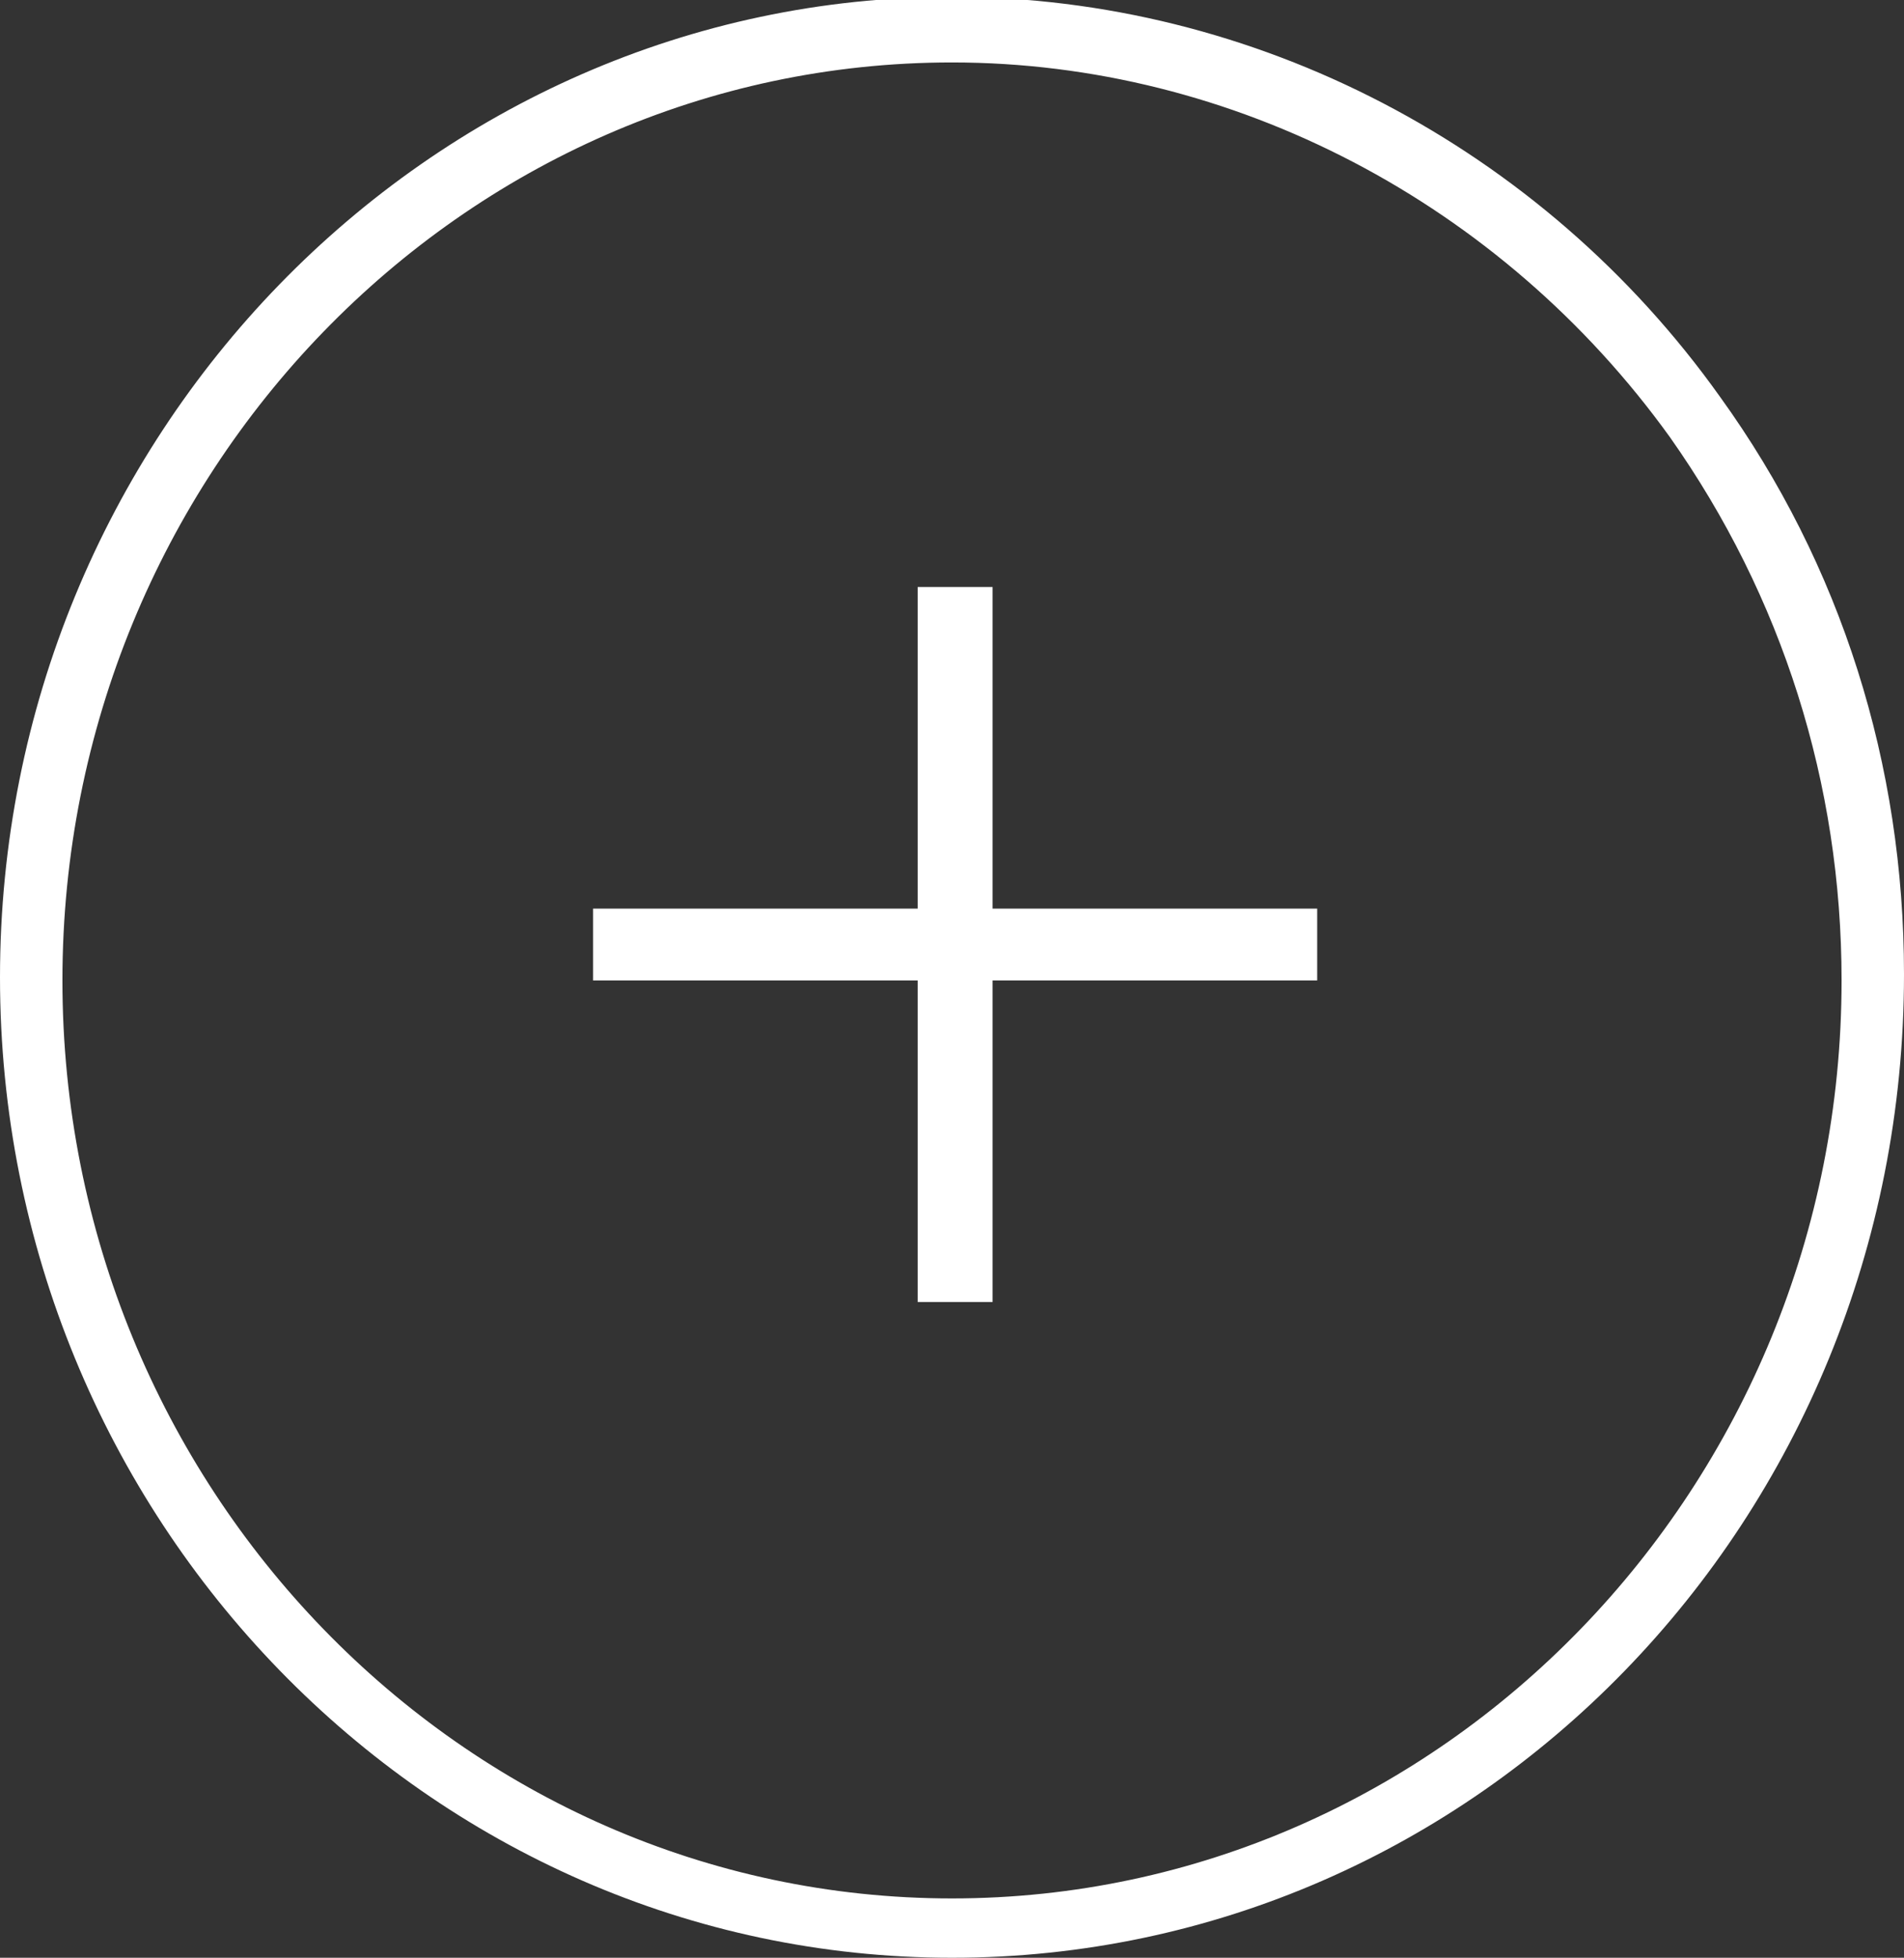 <?xml version="1.0" encoding="utf-8"?>
<!-- Generator: Adobe Illustrator 18.1.1, SVG Export Plug-In . SVG Version: 6.00 Build 0)  -->
<!DOCTYPE svg PUBLIC "-//W3C//DTD SVG 1.1//EN" "http://www.w3.org/Graphics/SVG/1.1/DTD/svg11.dtd">
<svg version="1.1" id="Calque_1" xmlns="http://www.w3.org/2000/svg" xmlns:xlink="http://www.w3.org/1999/xlink" x="0px" y="0px"
	 width="61px" height="62.7px" viewBox="0 0 61 62.7" style="enable-background:new 0 0 61 62.7;" xml:space="preserve">
<rect x="0" y="0" width="61" height="62.7" fill="#333333" stroke="none"/>
<g id="Le-saviez-vous-2-_x2B_-_x2B_" transform="translate(927, 618)">
	<g id="Le-saviez-vous-2">
		<path style="fill:#FFFFFF;" d="M-896.5-555.3c-16.8,0-30.5-14.1-30.5-31.4s13.7-31.4,30.5-31.4c9.7,0,18.9,4.8,24.6,12.8
			c3.9,5.4,5.9,11.8,5.9,18.5C-866-569.3-879.7-555.3-896.5-555.3z M-896.5-616c-15.7,0-28.5,13.2-28.5,29.4
			c0,16.2,12.8,29.4,28.5,29.4s28.5-13.2,28.5-29.4c0-6.3-1.9-12.3-5.5-17.4C-878.9-611.5-887.5-616-896.5-616z"/>
	</g>
	<path id="_x2B_" style="fill:#FFFFFF;" d="M-897.6-576.3h2.4v-10.3h10.4v-2.3h-10.4v-10.3h-2.4v10.3
		H-908v2.3h10.4V-576.3z"/>
</g>
</svg>
